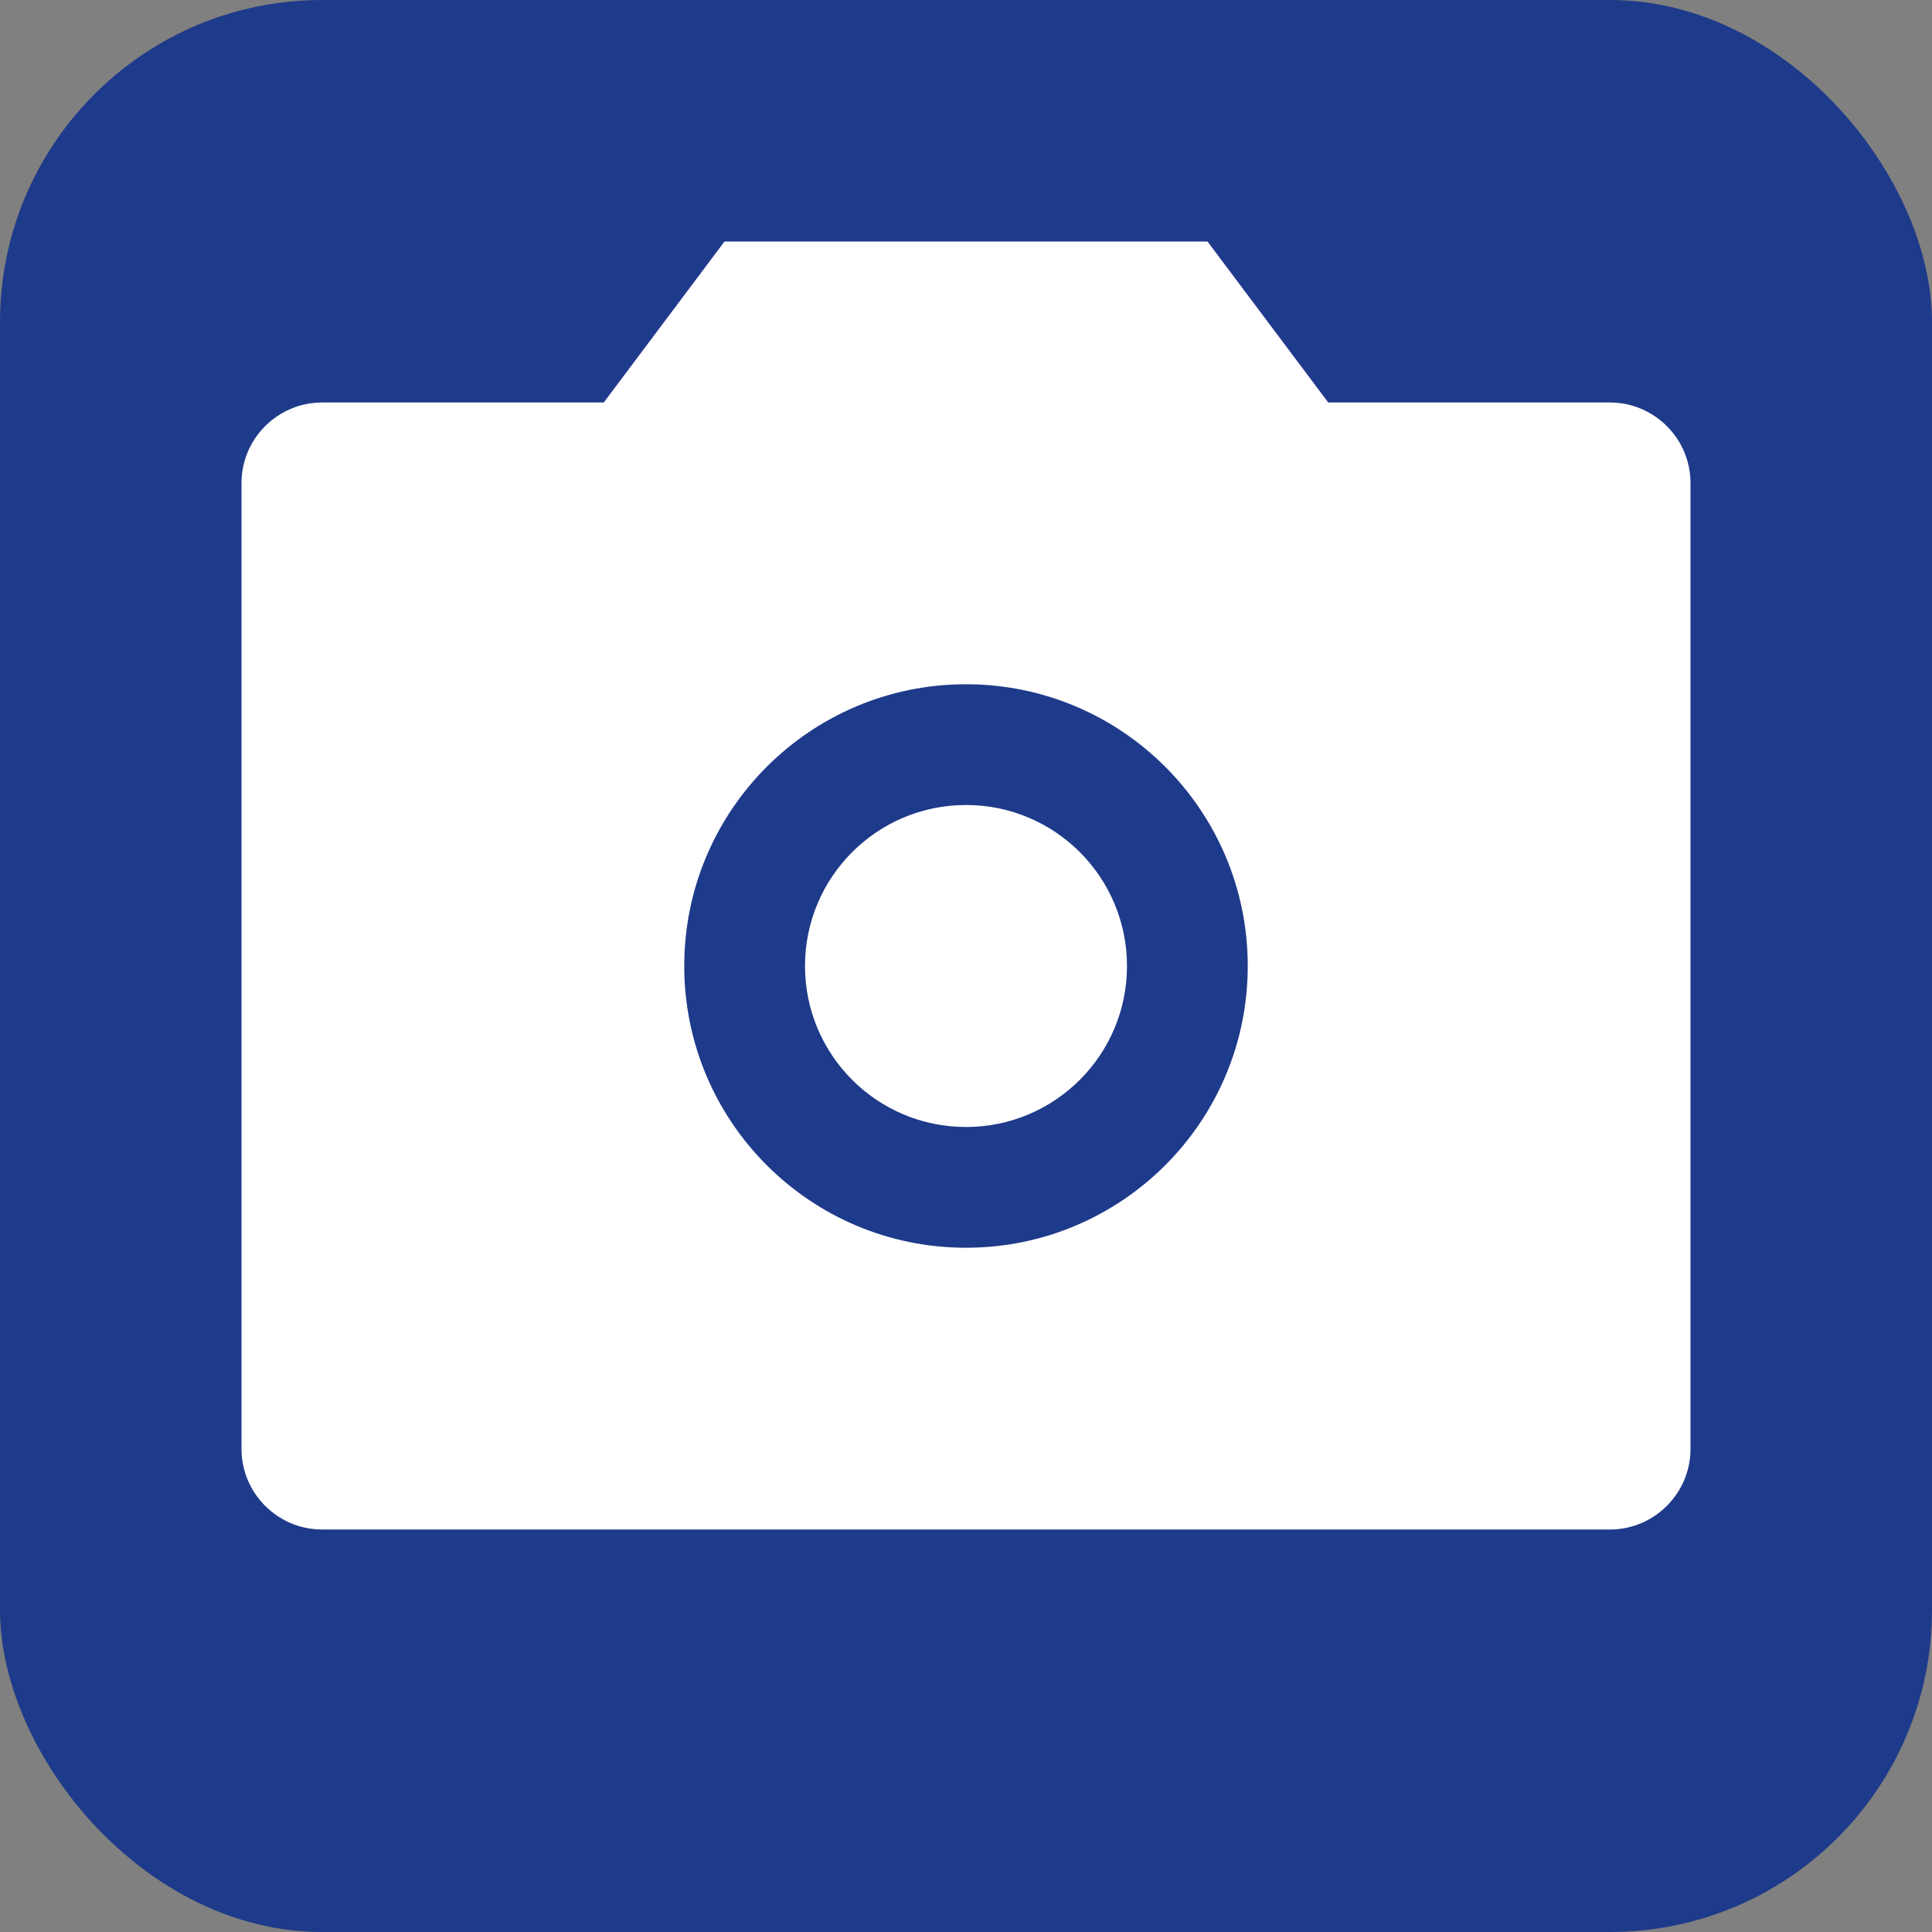 <svg xmlns="http://www.w3.org/2000/svg" viewBox="0 0 24 24" fill="none">
  <rect x="0" y="0" width="24" height="24" fill="#808080" stroke="none"/>
  <rect width="24" height="24" fill="#1e3a8a" rx="4"/>
  <path d="M9 3L7.5 5H4C3.45 5 3 5.45 3 6V18C3 18.55 3.45 19 4 19H20C20.55 19 21 18.55 21 18V6C21 5.45 20.55 5 20 5H16.5L15 3H9Z" fill="white"/>
  <circle cx="12" cy="12" r="3.5" fill="#1e3a8a"/>
  <circle cx="12" cy="12" r="2" fill="white"/>
  <circle cx="17.5" cy="7.5" r="0.8" fill="white"/>
</svg>
